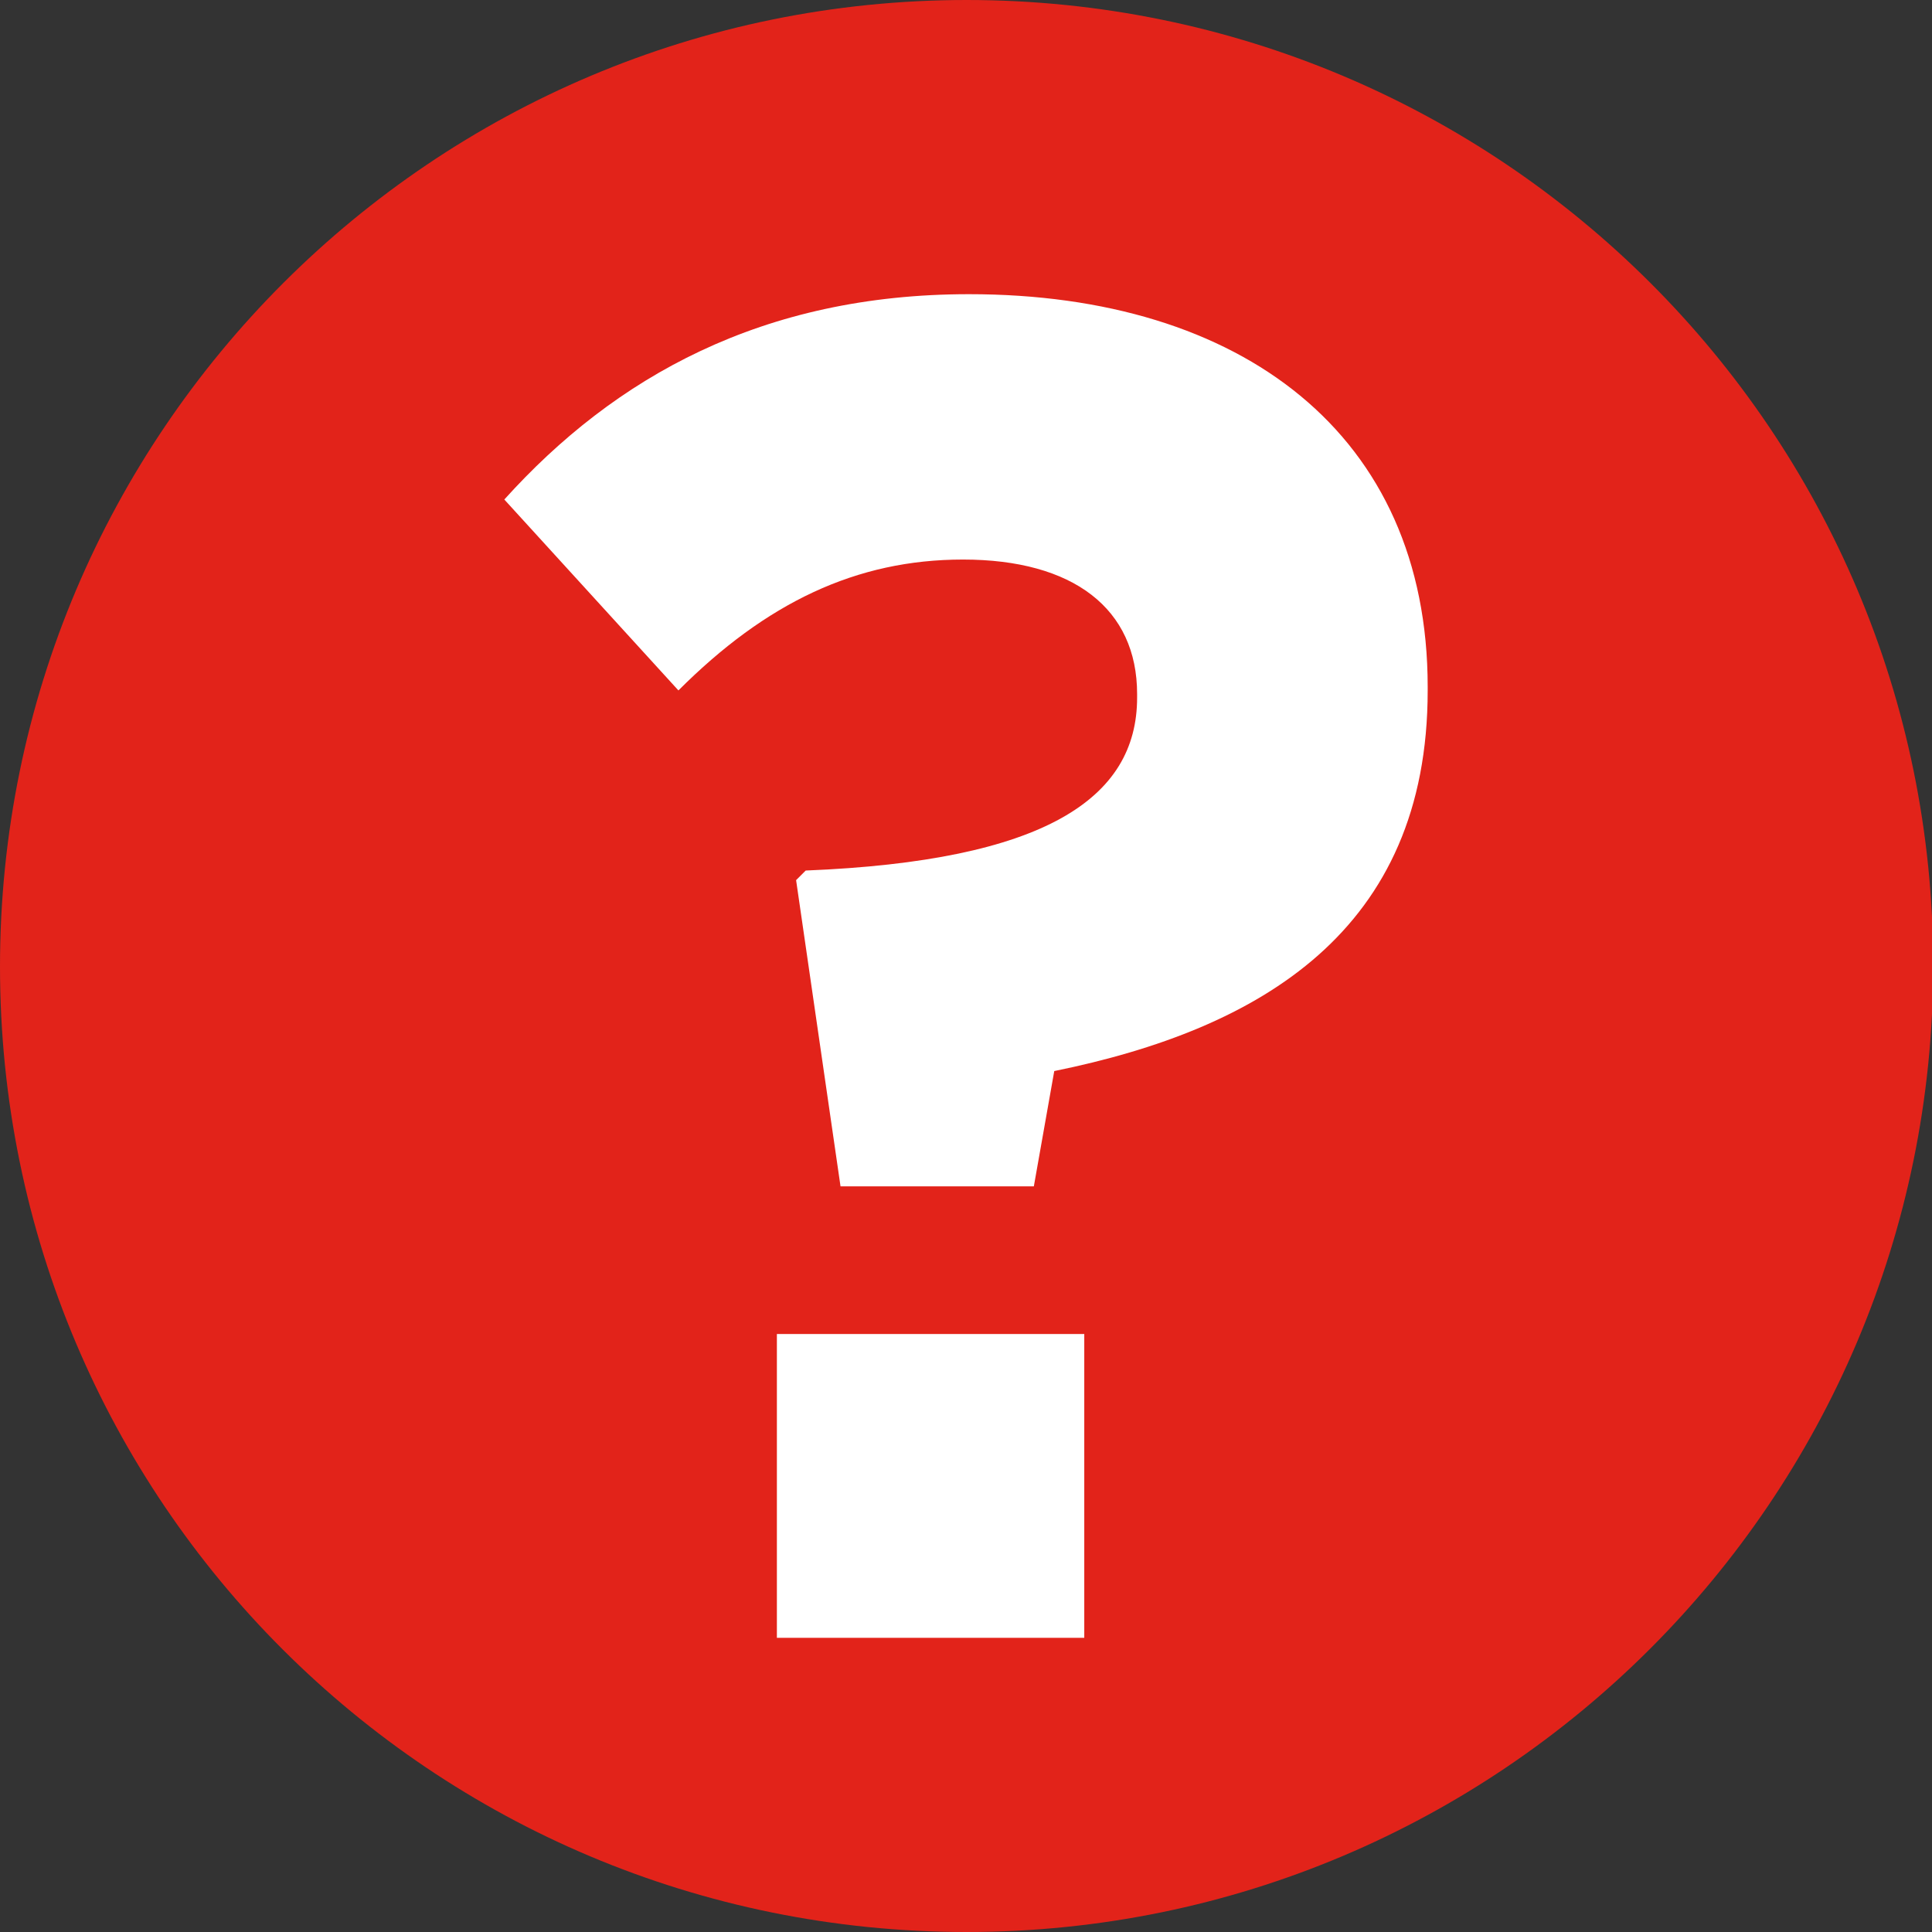 <svg version="1.1" xmlns="http://www.w3.org/2000/svg" xmlns:xlink="http://www.w3.org/1999/xlink" x="0px" y="0px" width="160.9px"
	 height="160.9px" viewBox="0 0 160.9 160.9" style="enable-background:new 0 0 160.9 160.9;" xml:space="preserve">
<rect x="0" y="0" width="160.9" height="160.9" fill="#333333" stroke="none"/>
<style type="text/css">
	.st0{clip-path:url(#SVGID_2_);fill:#e2231a;}
	.st1{clip-path:url(#SVGID_2_);fill:#FFFFFF;}
	.st2{clip-path:url(#SVGID_4_);fill:#e2231a;}
	.st3{clip-path:url(#SVGID_4_);fill:#FFFFFF;}
</style>
<defs>
</defs>
<g>
	<defs>
		<rect id="SVGID_1_" y="0" width="160.9" height="160.9"/>
	</defs>
	<clipPath id="SVGID_2_">
		<use xlink:href="#SVGID_1_"  style="overflow:visible;"/>
	</clipPath>
	<path class="st0" d="M80.5,160.9c44.4,0,80.5-36,80.5-80.5S124.9,0,80.5,0S0,36,0,80.5S36,160.9,80.5,160.9"/>
	<path class="st1" d="M64.7,136.4h25.6v-25.3H64.7V136.4z M70,98.8h16.1l1.7-9.6c17.2-3.5,31.1-11.7,31.1-31.7v-0.3
		c0-21-15.5-32.7-38.2-32.7c-17.2,0-29.5,6.9-38.7,17.1l14.5,15.9c7.3-7.3,14.8-10.9,23.7-10.9c9.2,0,14.5,4.1,14.5,11.2v0.3
		c0,8.4-7.7,13.6-27.6,14.4l-0.8,0.8L70,98.8z"/>
</g>
</svg>
